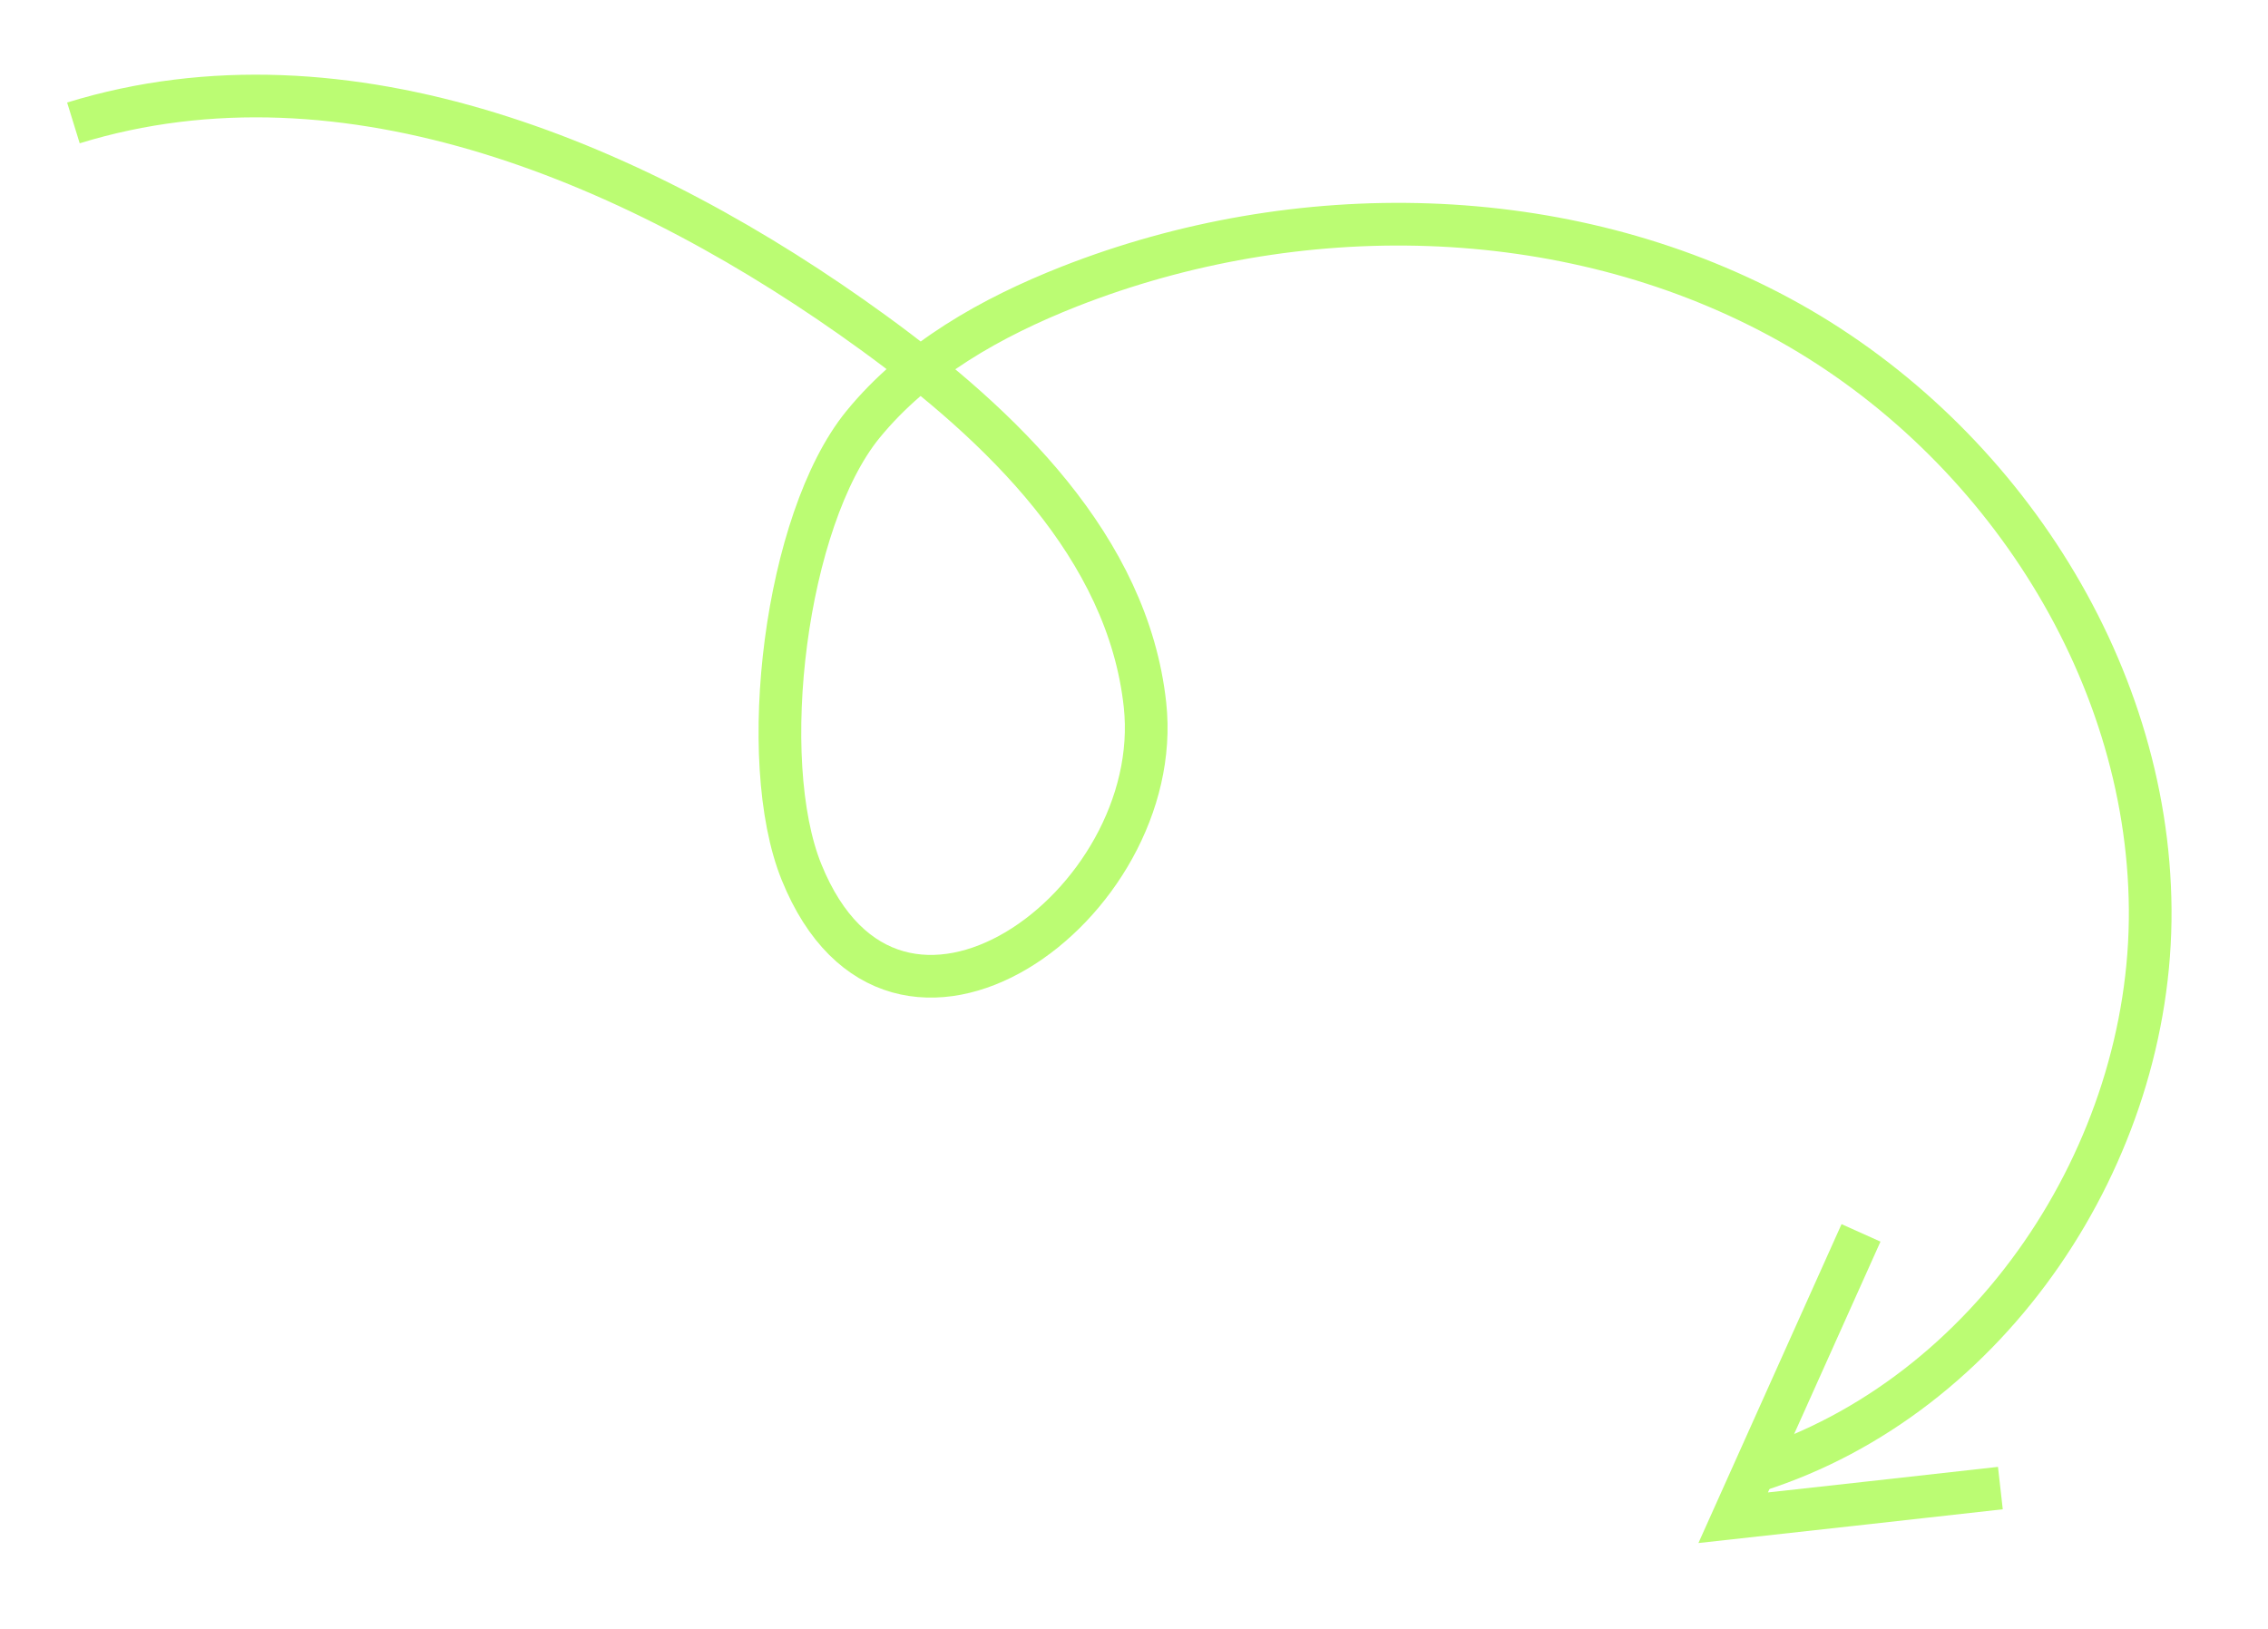 <?xml version="1.0" encoding="UTF-8"?> <svg xmlns="http://www.w3.org/2000/svg" id="_Слой_1" data-name="Слой 1" viewBox="0 0 106.27 76.34"><defs><style> .cls-1 { fill: none; stroke: #bbfc73; stroke-miterlimit: 10; stroke-width: 2px; } </style></defs><path class="cls-1" d="M3.44,5.76c12.81-3.95,26.64,1.95,37.48,9.83,6,4.36,11.93,10.06,12.73,17.44,1.02,9.4-11.7,18.68-16.09,7.85-2.14-5.27-.77-16.51,2.87-20.98,2.48-3.04,6.02-5.03,9.67-6.47,10.66-4.19,23.18-4.01,33.27,1.42s17.3,16.31,17.38,27.77c.08,11.46-7.5,22.83-18.42,26.3"></path><path class="cls-1" d="M87.2,57.78l-5.99,13.35c4.17-.46,8.35-.92,12.52-1.39"></path></svg> 